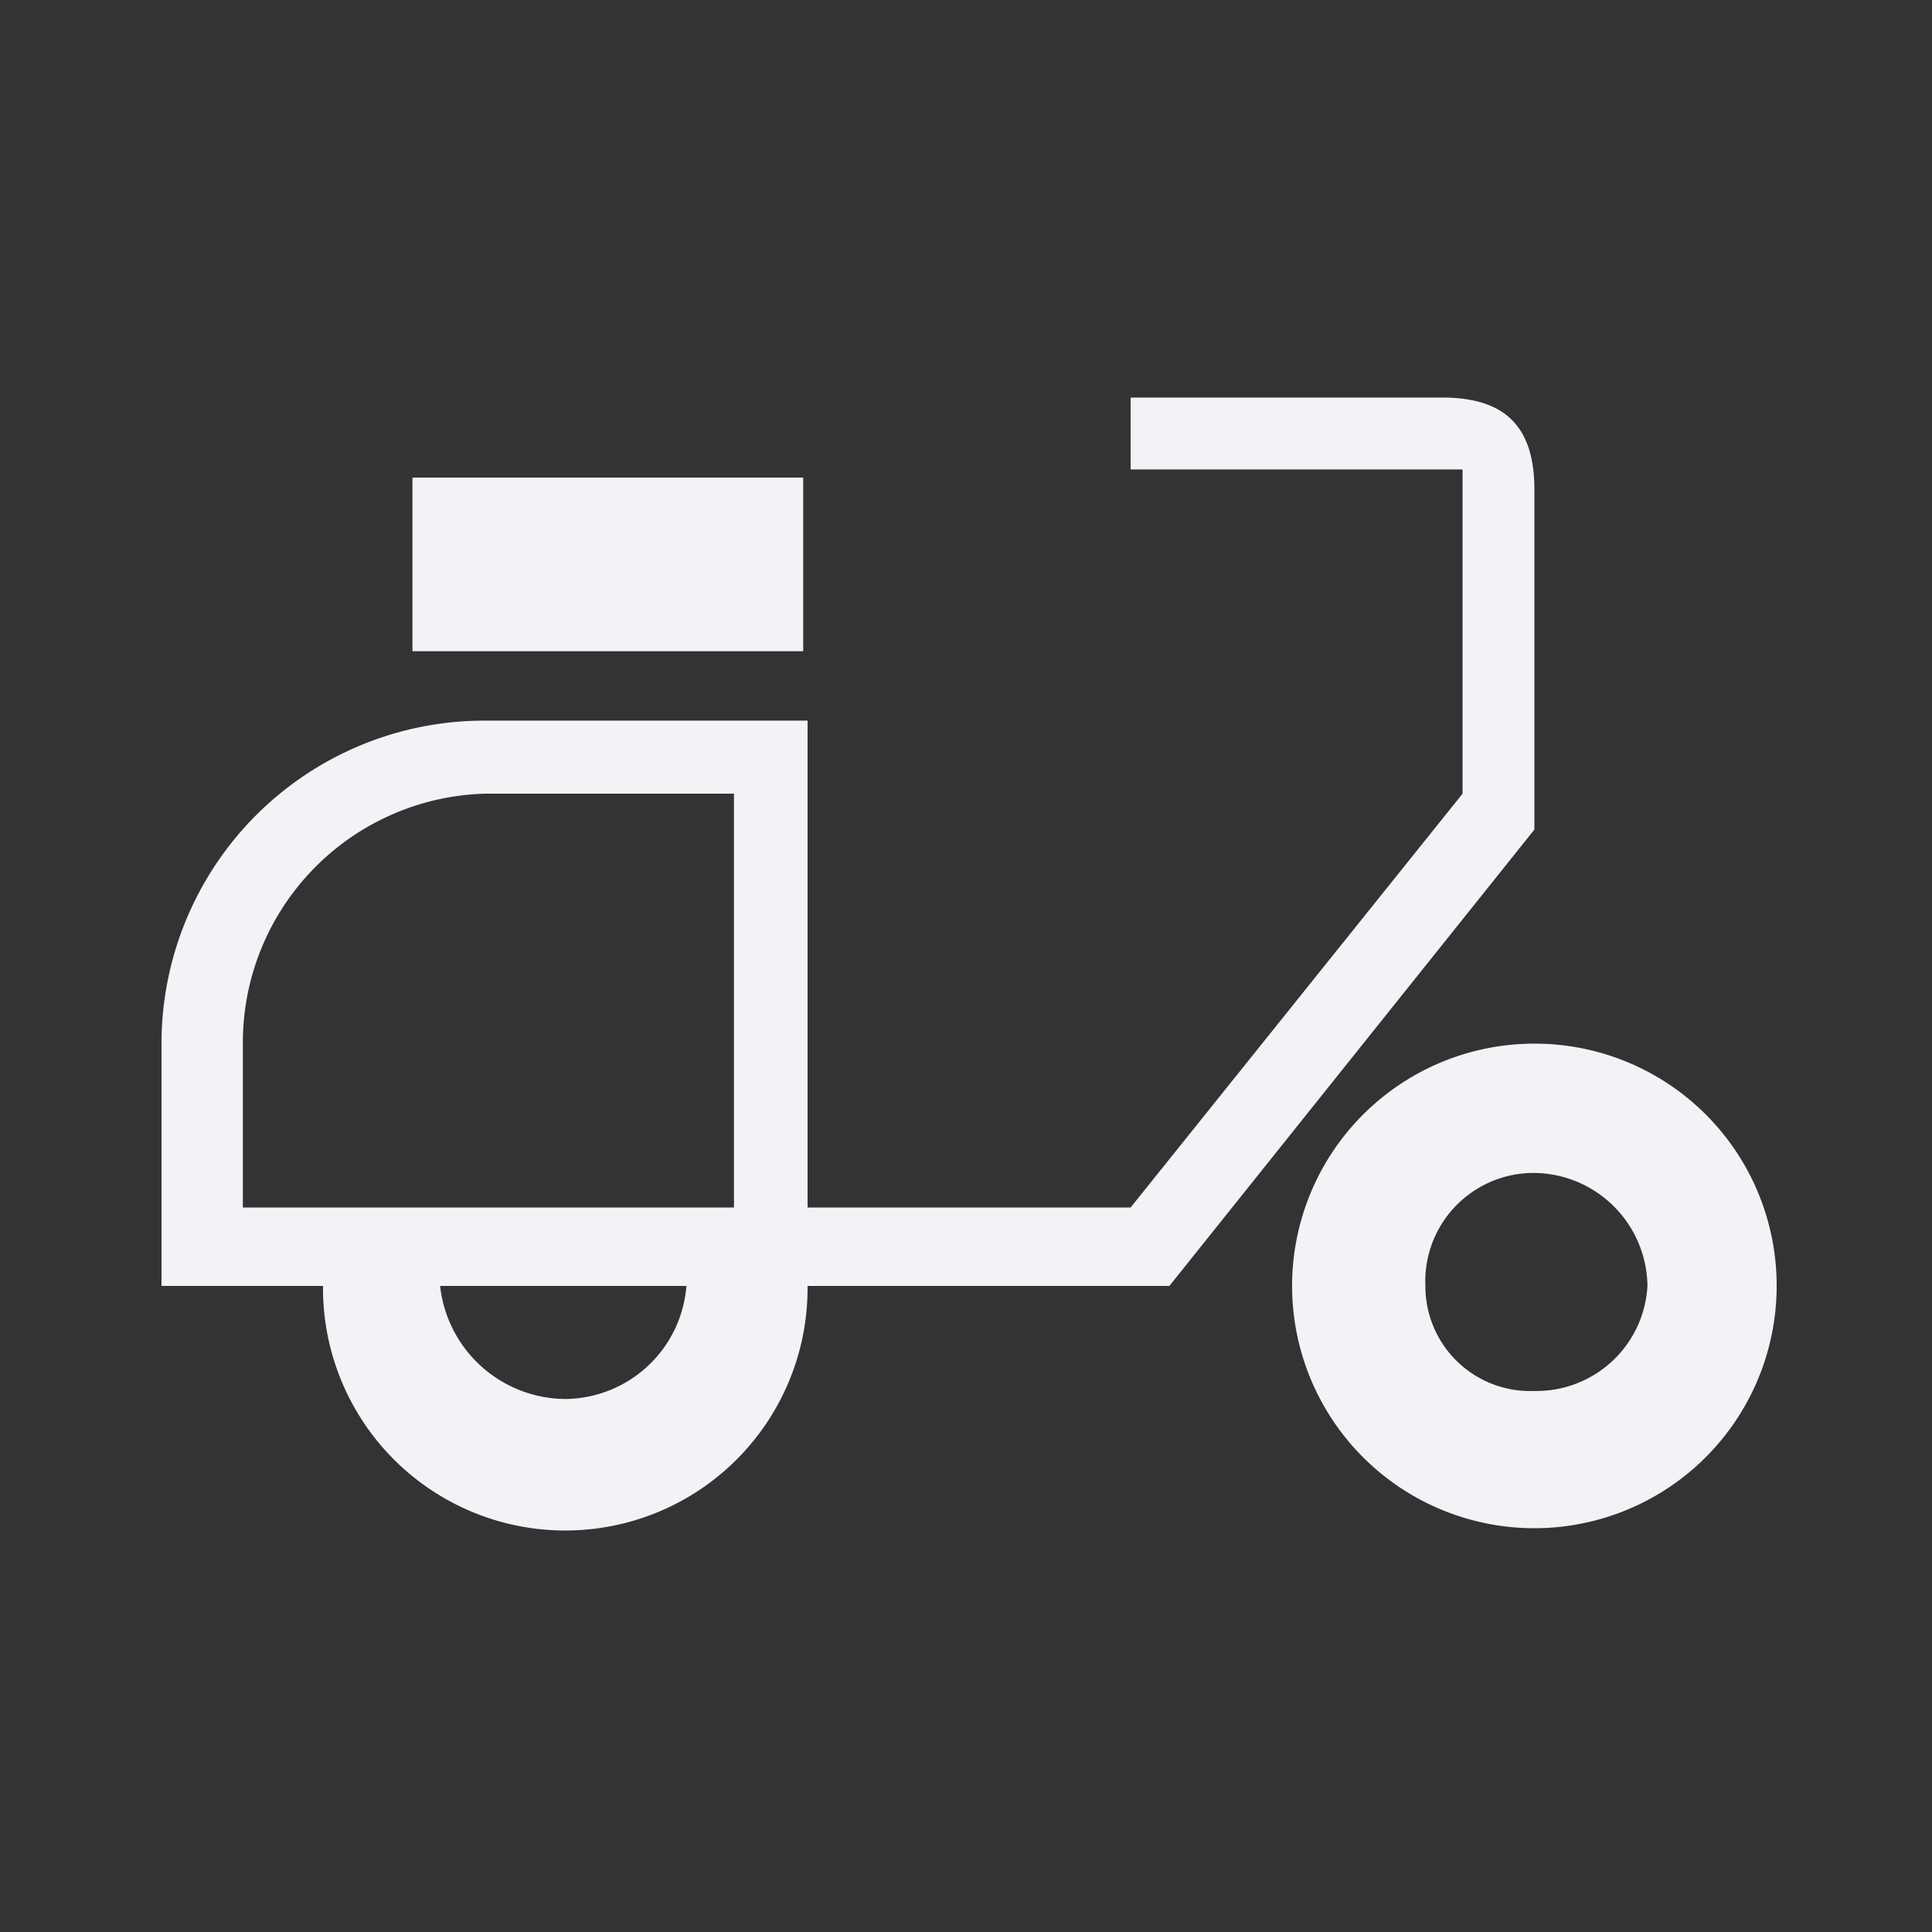 <svg xmlns="http://www.w3.org/2000/svg" width="89" height="89" viewBox="0 0 89 89"><rect x="0" y="0" width="89" height="89" fill="#333333" stroke="none"/><defs><style>.a{fill:none;}.b{fill:#f1f3f7;}</style></defs><g transform="translate(0 -0.286)"><rect class="a" width="89" height="89" transform="translate(0 0.286)"/><g transform="translate(7.44 18.601)"><path class="b" d="M65.244,9.247c0-2.875-1.309-4.187-4.059-4.247H46.643V8.31H61.935V23.247L46.643,42.31H31.762V19.881H16.881A14.877,14.877,0,0,0,2,34.762V45.923H9.44a11.161,11.161,0,1,0,22.321,0H48.429L65.244,24.9ZM5.747,42.31V34.762A11.477,11.477,0,0,1,16.881,23.247H28.372V42.31ZM20.6,51.131a5.845,5.845,0,0,1-5.766-5.208H26.181A5.649,5.649,0,0,1,20.6,51.131Z" transform="translate(-2 -5)"/><rect class="b" width="18" height="8" transform="translate(11.56 3.685)"/><path class="b" d="M27.161,13A11.161,11.161,0,1,0,38.321,24.161,11.146,11.146,0,0,0,27.161,13Zm0,16a4.828,4.828,0,0,1-5.022-4.836,4.991,4.991,0,0,1,5.022-5.208,5.271,5.271,0,0,1,5.208,5.208A5.122,5.122,0,0,1,27.161,29Z" transform="translate(36.083 16.762)"/></g></g></svg>